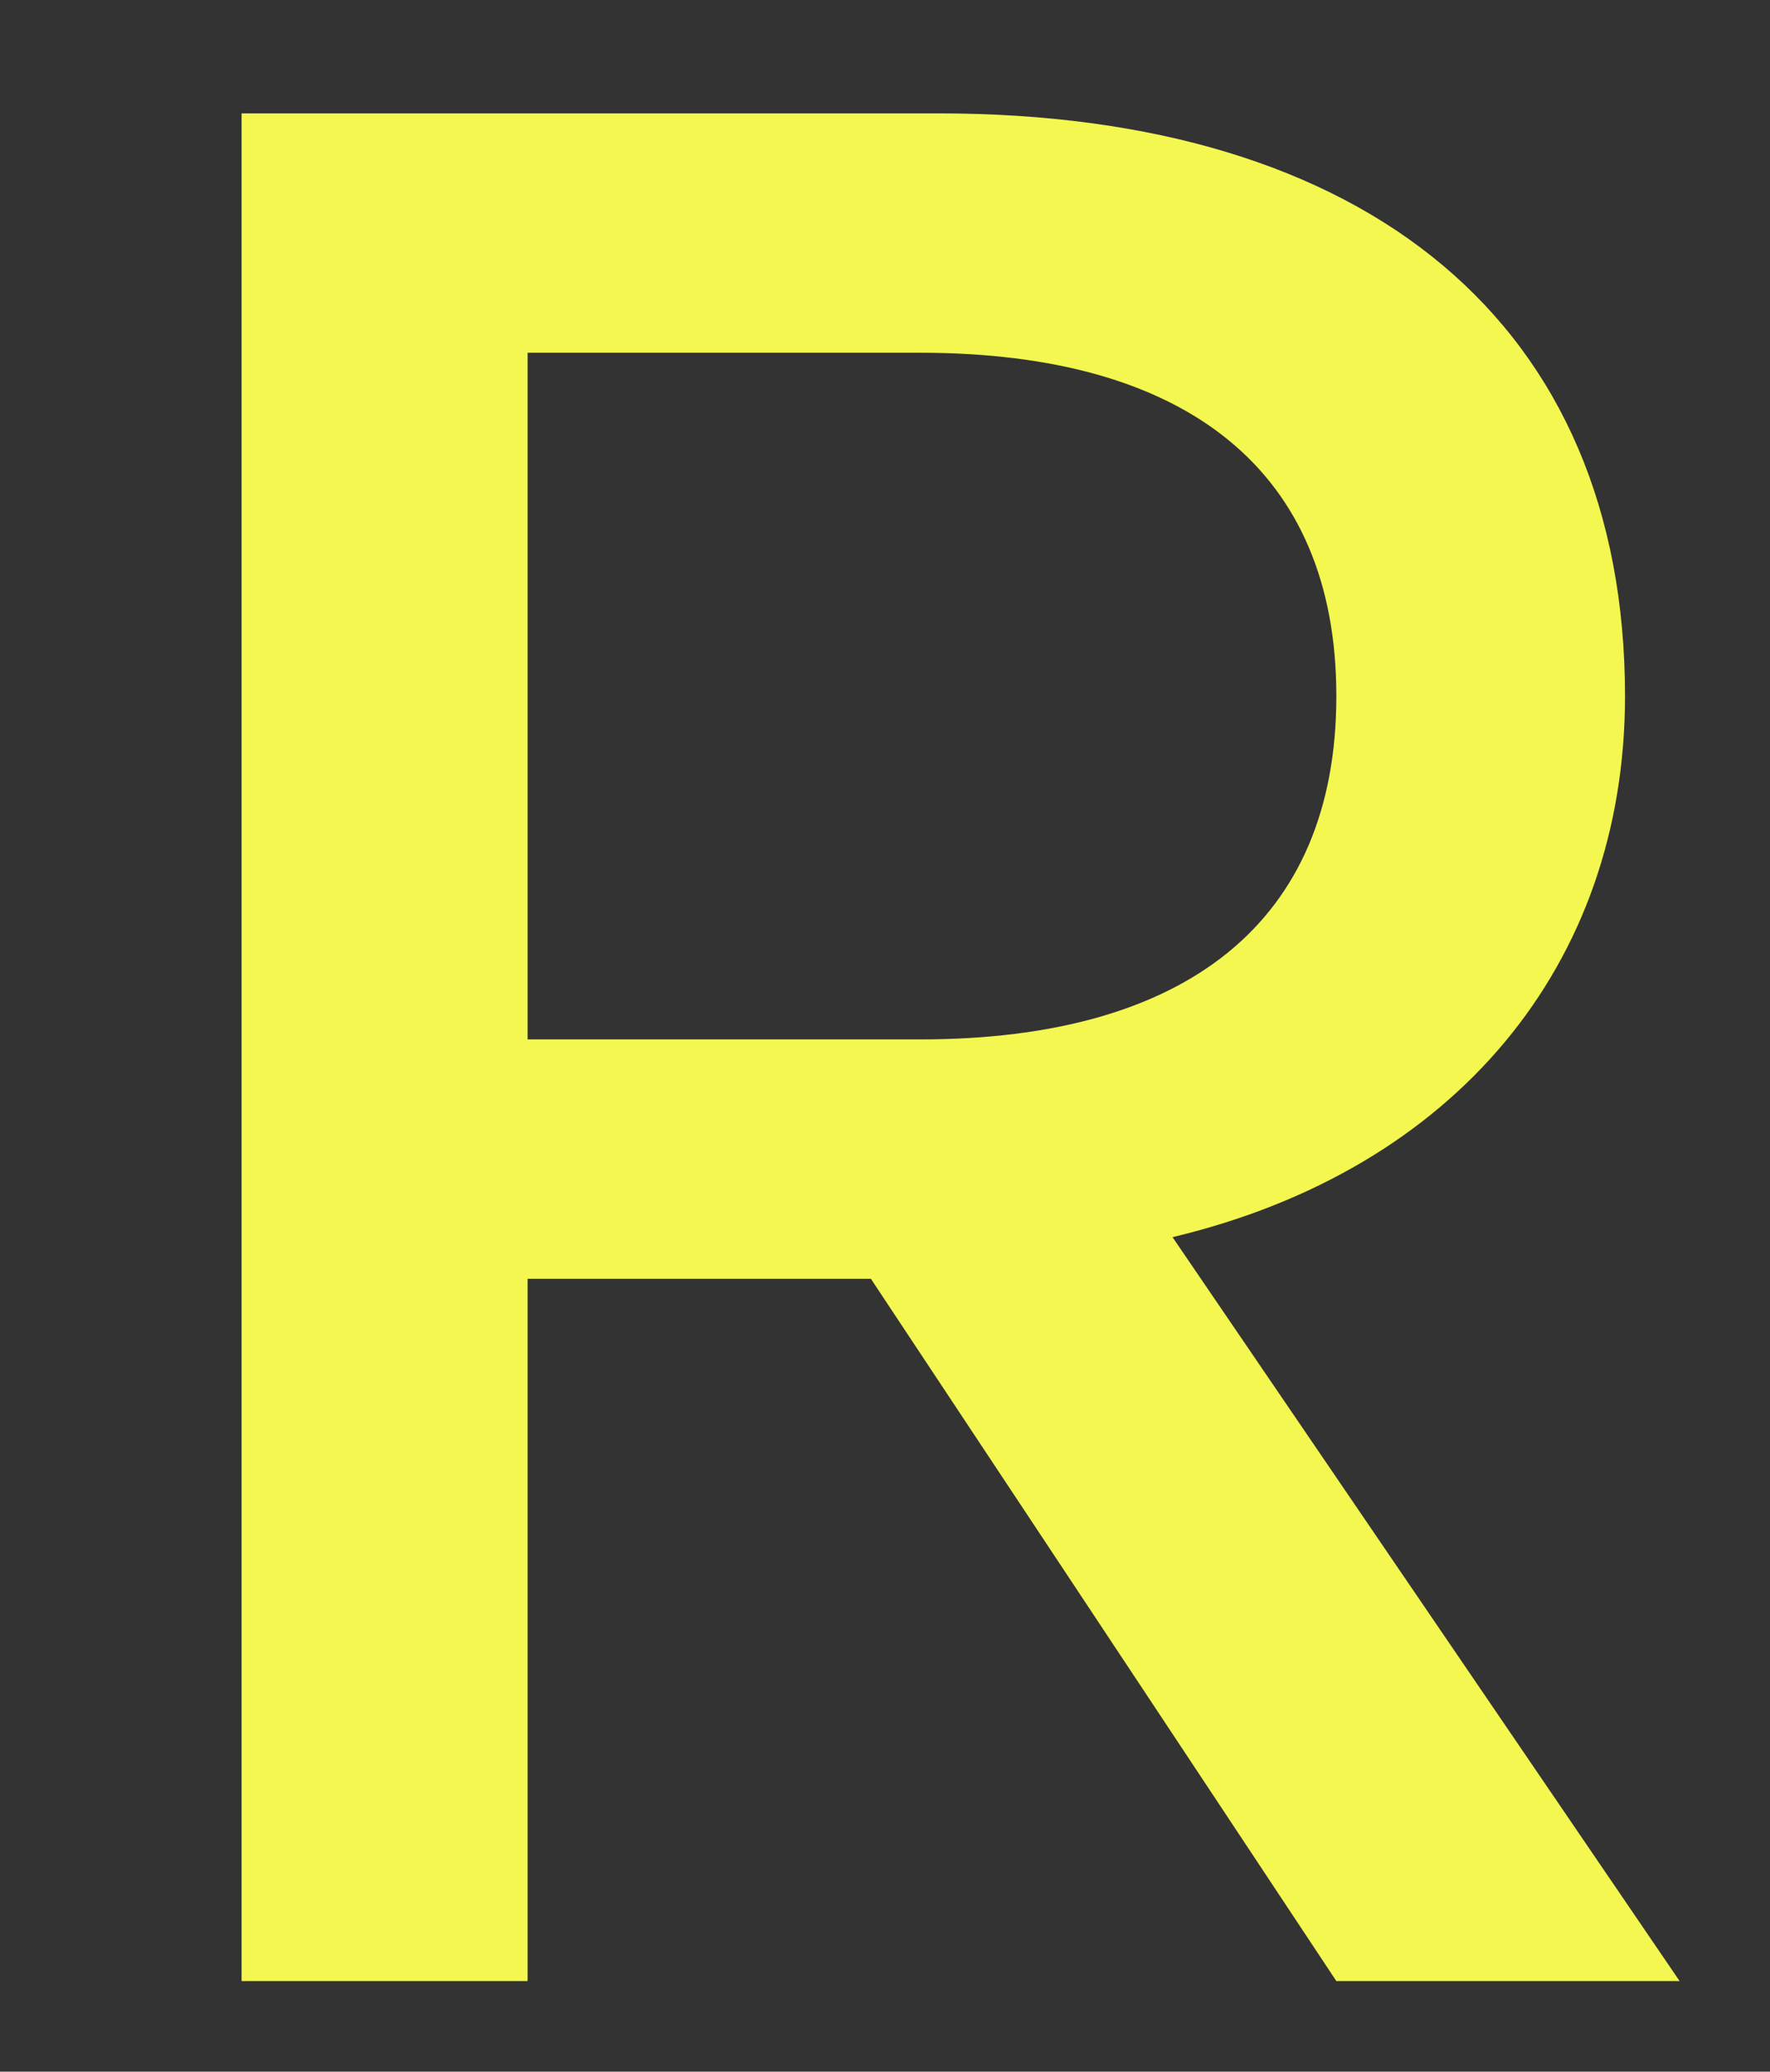 <?xml version="1.0" encoding="UTF-8"?><svg id="_レイヤー_1" xmlns="http://www.w3.org/2000/svg" viewBox="0 0 94 110"><rect x="0" y="0" width="94" height="110" fill="#333333" stroke="none"/><defs><style>.cls-1{fill:#f3f74f;stroke-width:0px;}</style></defs><path class="cls-1" d="m12.83,105.18V6.02h37.01c22.79,0,36.46,11.19,36.46,30.94,0,14.23-8.98,25.14-24.03,28.73l26.93,39.5h-18.23l-24.72-37.29h-18.23v37.29h-15.19Zm15.19-49.99h20.85c14.09,0,22.1-6.21,22.1-18.23s-8.01-18.23-22.1-18.23h-20.85v36.46Z"/></svg>